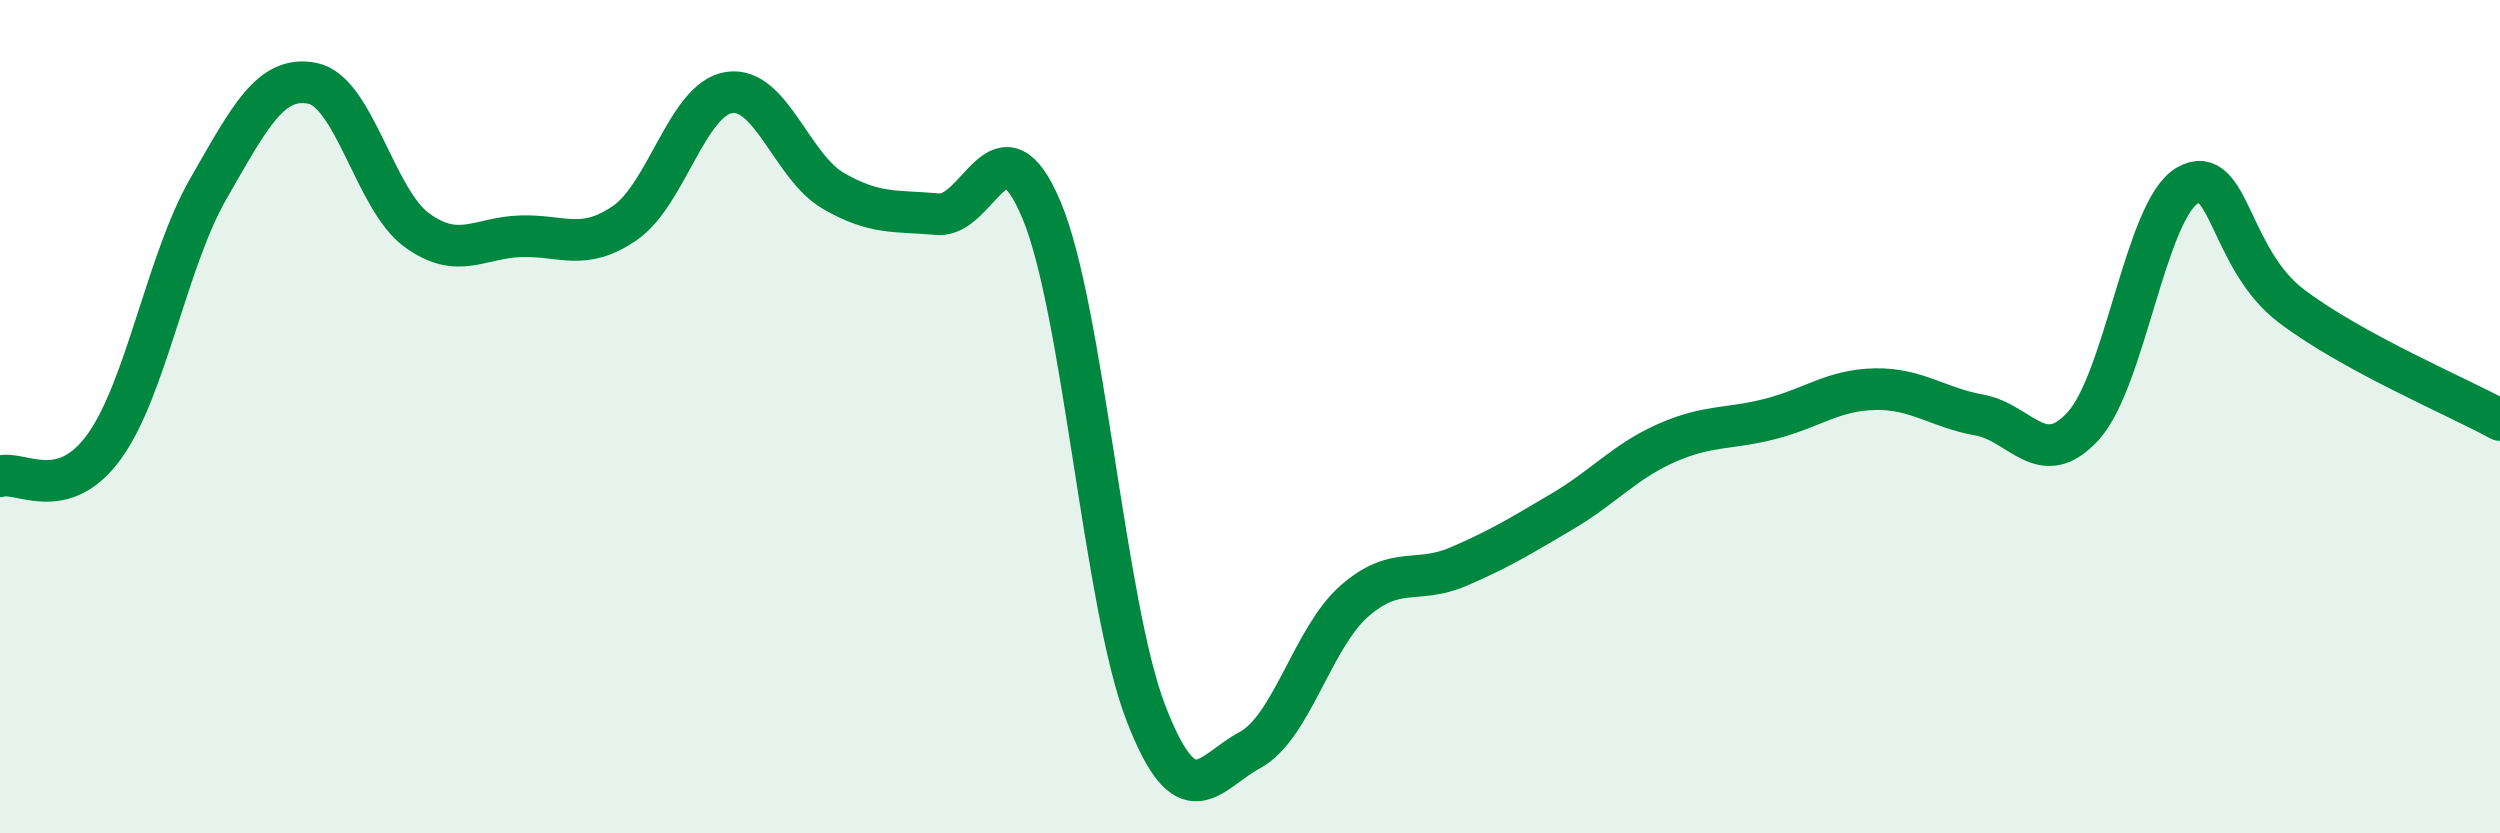 
    <svg width="60" height="20" viewBox="0 0 60 20" xmlns="http://www.w3.org/2000/svg">
      <path
        d="M 0,11.43 C 0.5,11.29 1.5,12.1 2.5,10.72 C 3.5,9.34 4,6.27 5,4.53 C 6,2.79 6.5,1.8 7.5,2 C 8.5,2.2 9,4.79 10,5.52 C 11,6.25 11.5,5.7 12.5,5.67 C 13.5,5.64 14,6.04 15,5.35 C 16,4.66 16.5,2.37 17.5,2.22 C 18.5,2.07 19,4 20,4.58 C 21,5.16 21.5,5.05 22.5,5.14 C 23.5,5.23 24,2.66 25,5.05 C 26,7.44 26.5,14.52 27.5,17.11 C 28.5,19.7 29,18.54 30,18 C 31,17.46 31.5,15.31 32.5,14.43 C 33.5,13.55 34,14.03 35,13.6 C 36,13.17 36.5,12.86 37.5,12.27 C 38.5,11.68 39,11.07 40,10.63 C 41,10.19 41.5,10.31 42.5,10.05 C 43.5,9.79 44,9.36 45,9.34 C 46,9.32 46.5,9.78 47.5,9.96 C 48.5,10.14 49,11.32 50,10.22 C 51,9.12 51.5,5.02 52.5,4.45 C 53.5,3.88 53.5,6.22 55,7.35 C 56.5,8.48 59,9.53 60,10.08L60 20L0 20Z"
        fill="#008740"
        opacity="0.1"
        stroke-linecap="round"
        stroke-linejoin="round"
      />
      <path
        d="M 0,11.43 C 0.5,11.29 1.5,12.1 2.5,10.72 C 3.5,9.34 4,6.27 5,4.53 C 6,2.79 6.5,1.8 7.5,2 C 8.5,2.2 9,4.79 10,5.52 C 11,6.25 11.5,5.7 12.5,5.67 C 13.5,5.64 14,6.04 15,5.35 C 16,4.66 16.5,2.37 17.5,2.22 C 18.5,2.07 19,4 20,4.58 C 21,5.16 21.5,5.05 22.5,5.14 C 23.5,5.23 24,2.66 25,5.05 C 26,7.44 26.5,14.52 27.5,17.11 C 28.5,19.7 29,18.54 30,18 C 31,17.46 31.5,15.31 32.5,14.43 C 33.5,13.55 34,14.03 35,13.6 C 36,13.17 36.5,12.86 37.5,12.27 C 38.5,11.68 39,11.07 40,10.63 C 41,10.19 41.5,10.31 42.5,10.05 C 43.5,9.79 44,9.36 45,9.34 C 46,9.32 46.5,9.78 47.5,9.96 C 48.5,10.14 49,11.32 50,10.22 C 51,9.12 51.5,5.02 52.5,4.45 C 53.5,3.88 53.5,6.22 55,7.35 C 56.5,8.48 59,9.53 60,10.08"
        stroke="#008740"
        stroke-width="1"
        fill="none"
        stroke-linecap="round"
        stroke-linejoin="round"
      />
    </svg>
  